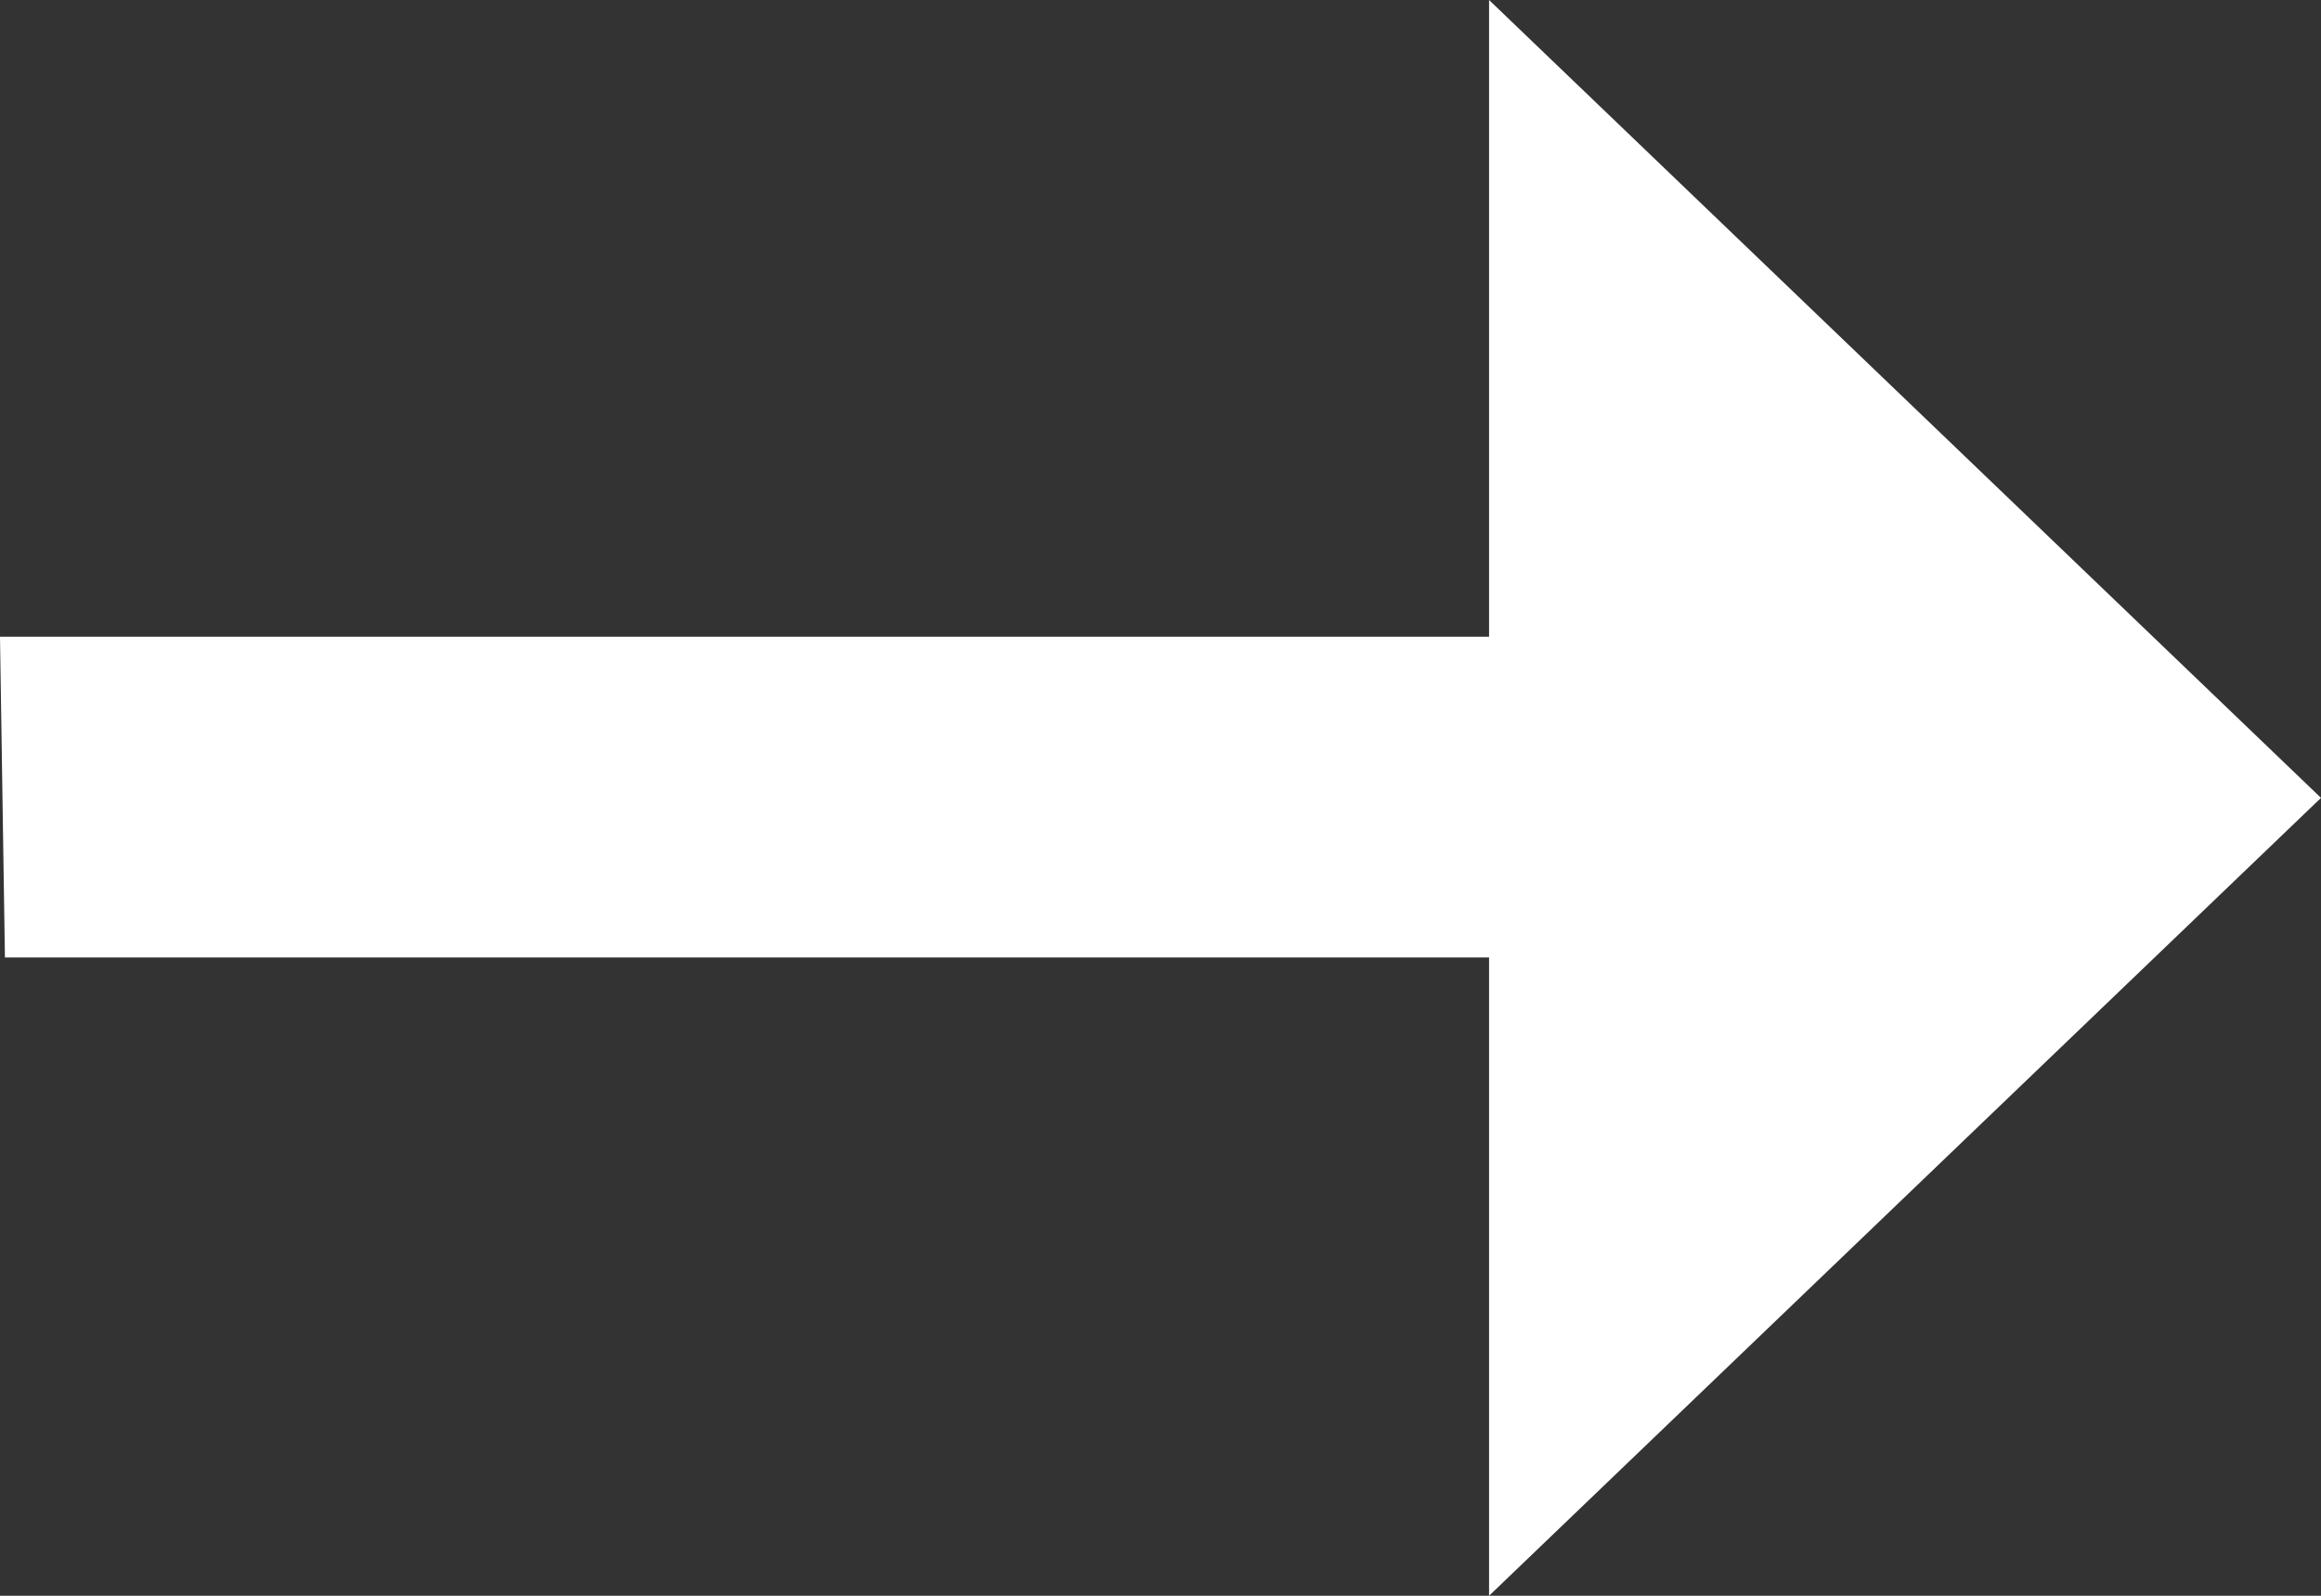 <svg width="16" height="11" viewBox="0 0 16 11" fill="none" xmlns="http://www.w3.org/2000/svg">
<rect x="0" y="0" width="16" height="11" fill="#333333" stroke="none"/>
<path d="M10.265 11V6.6L0.034 6.6L0 4.389L10.265 4.389V0L16 5.5L10.265 11Z" fill="white"/>
</svg>
